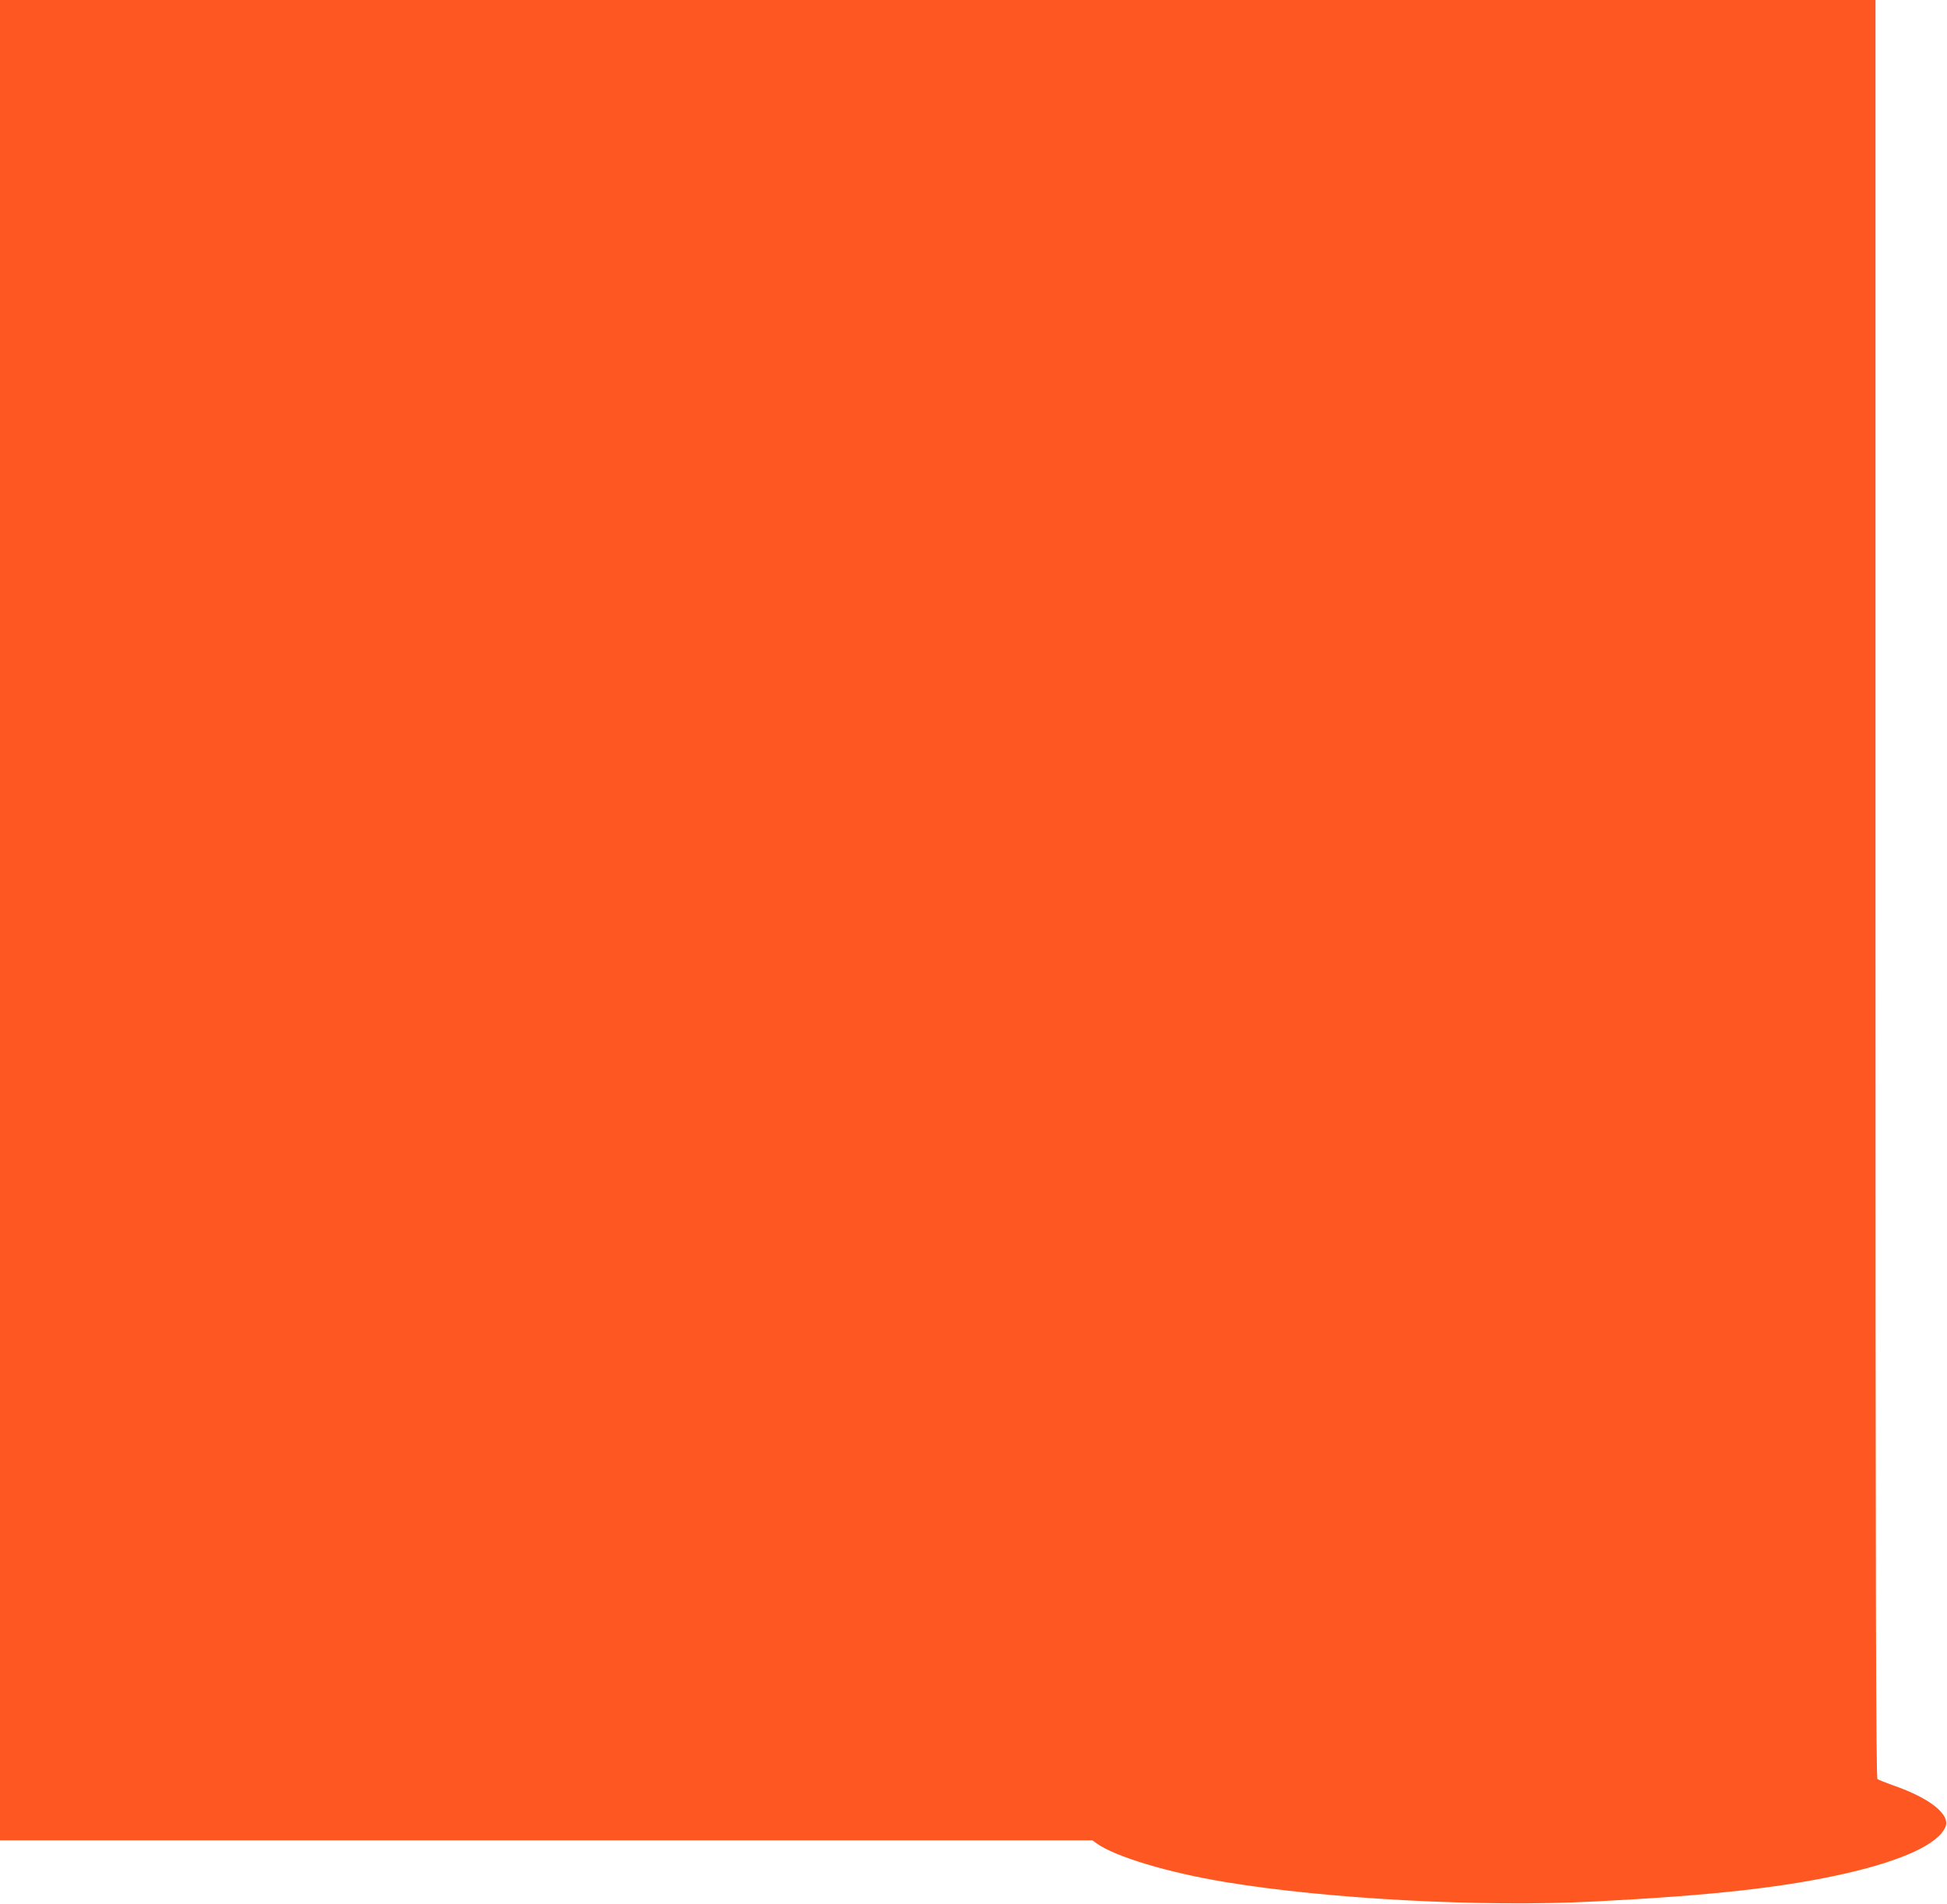 <?xml version="1.0" standalone="no"?>
<!DOCTYPE svg PUBLIC "-//W3C//DTD SVG 20010904//EN"
 "http://www.w3.org/TR/2001/REC-SVG-20010904/DTD/svg10.dtd">
<svg version="1.0" xmlns="http://www.w3.org/2000/svg"
 width="1280pt" height="1252pt" viewBox="0 0 1280 1252"
 preserveAspectRatio="xMidYMid meet">
<g transform="translate(0,1252) scale(0.1,-0.1)"
fill="#ff5722" stroke="none">
<path d="M0 6470 l0 -6050 3591 0 3591 0 29 -21 c123 -87 468 -191 844 -253
674 -112 1694 -166 2425 -128 784 40 1255 93 1665 187 371 86 599 193 645 304
33 81 -103 189 -340 271 -52 19 -101 38 -107 43 -10 8 -13 1190 -13 5853 l0
5844 -6165 0 -6165 0 0 -6050z"/>
</g>
</svg>
